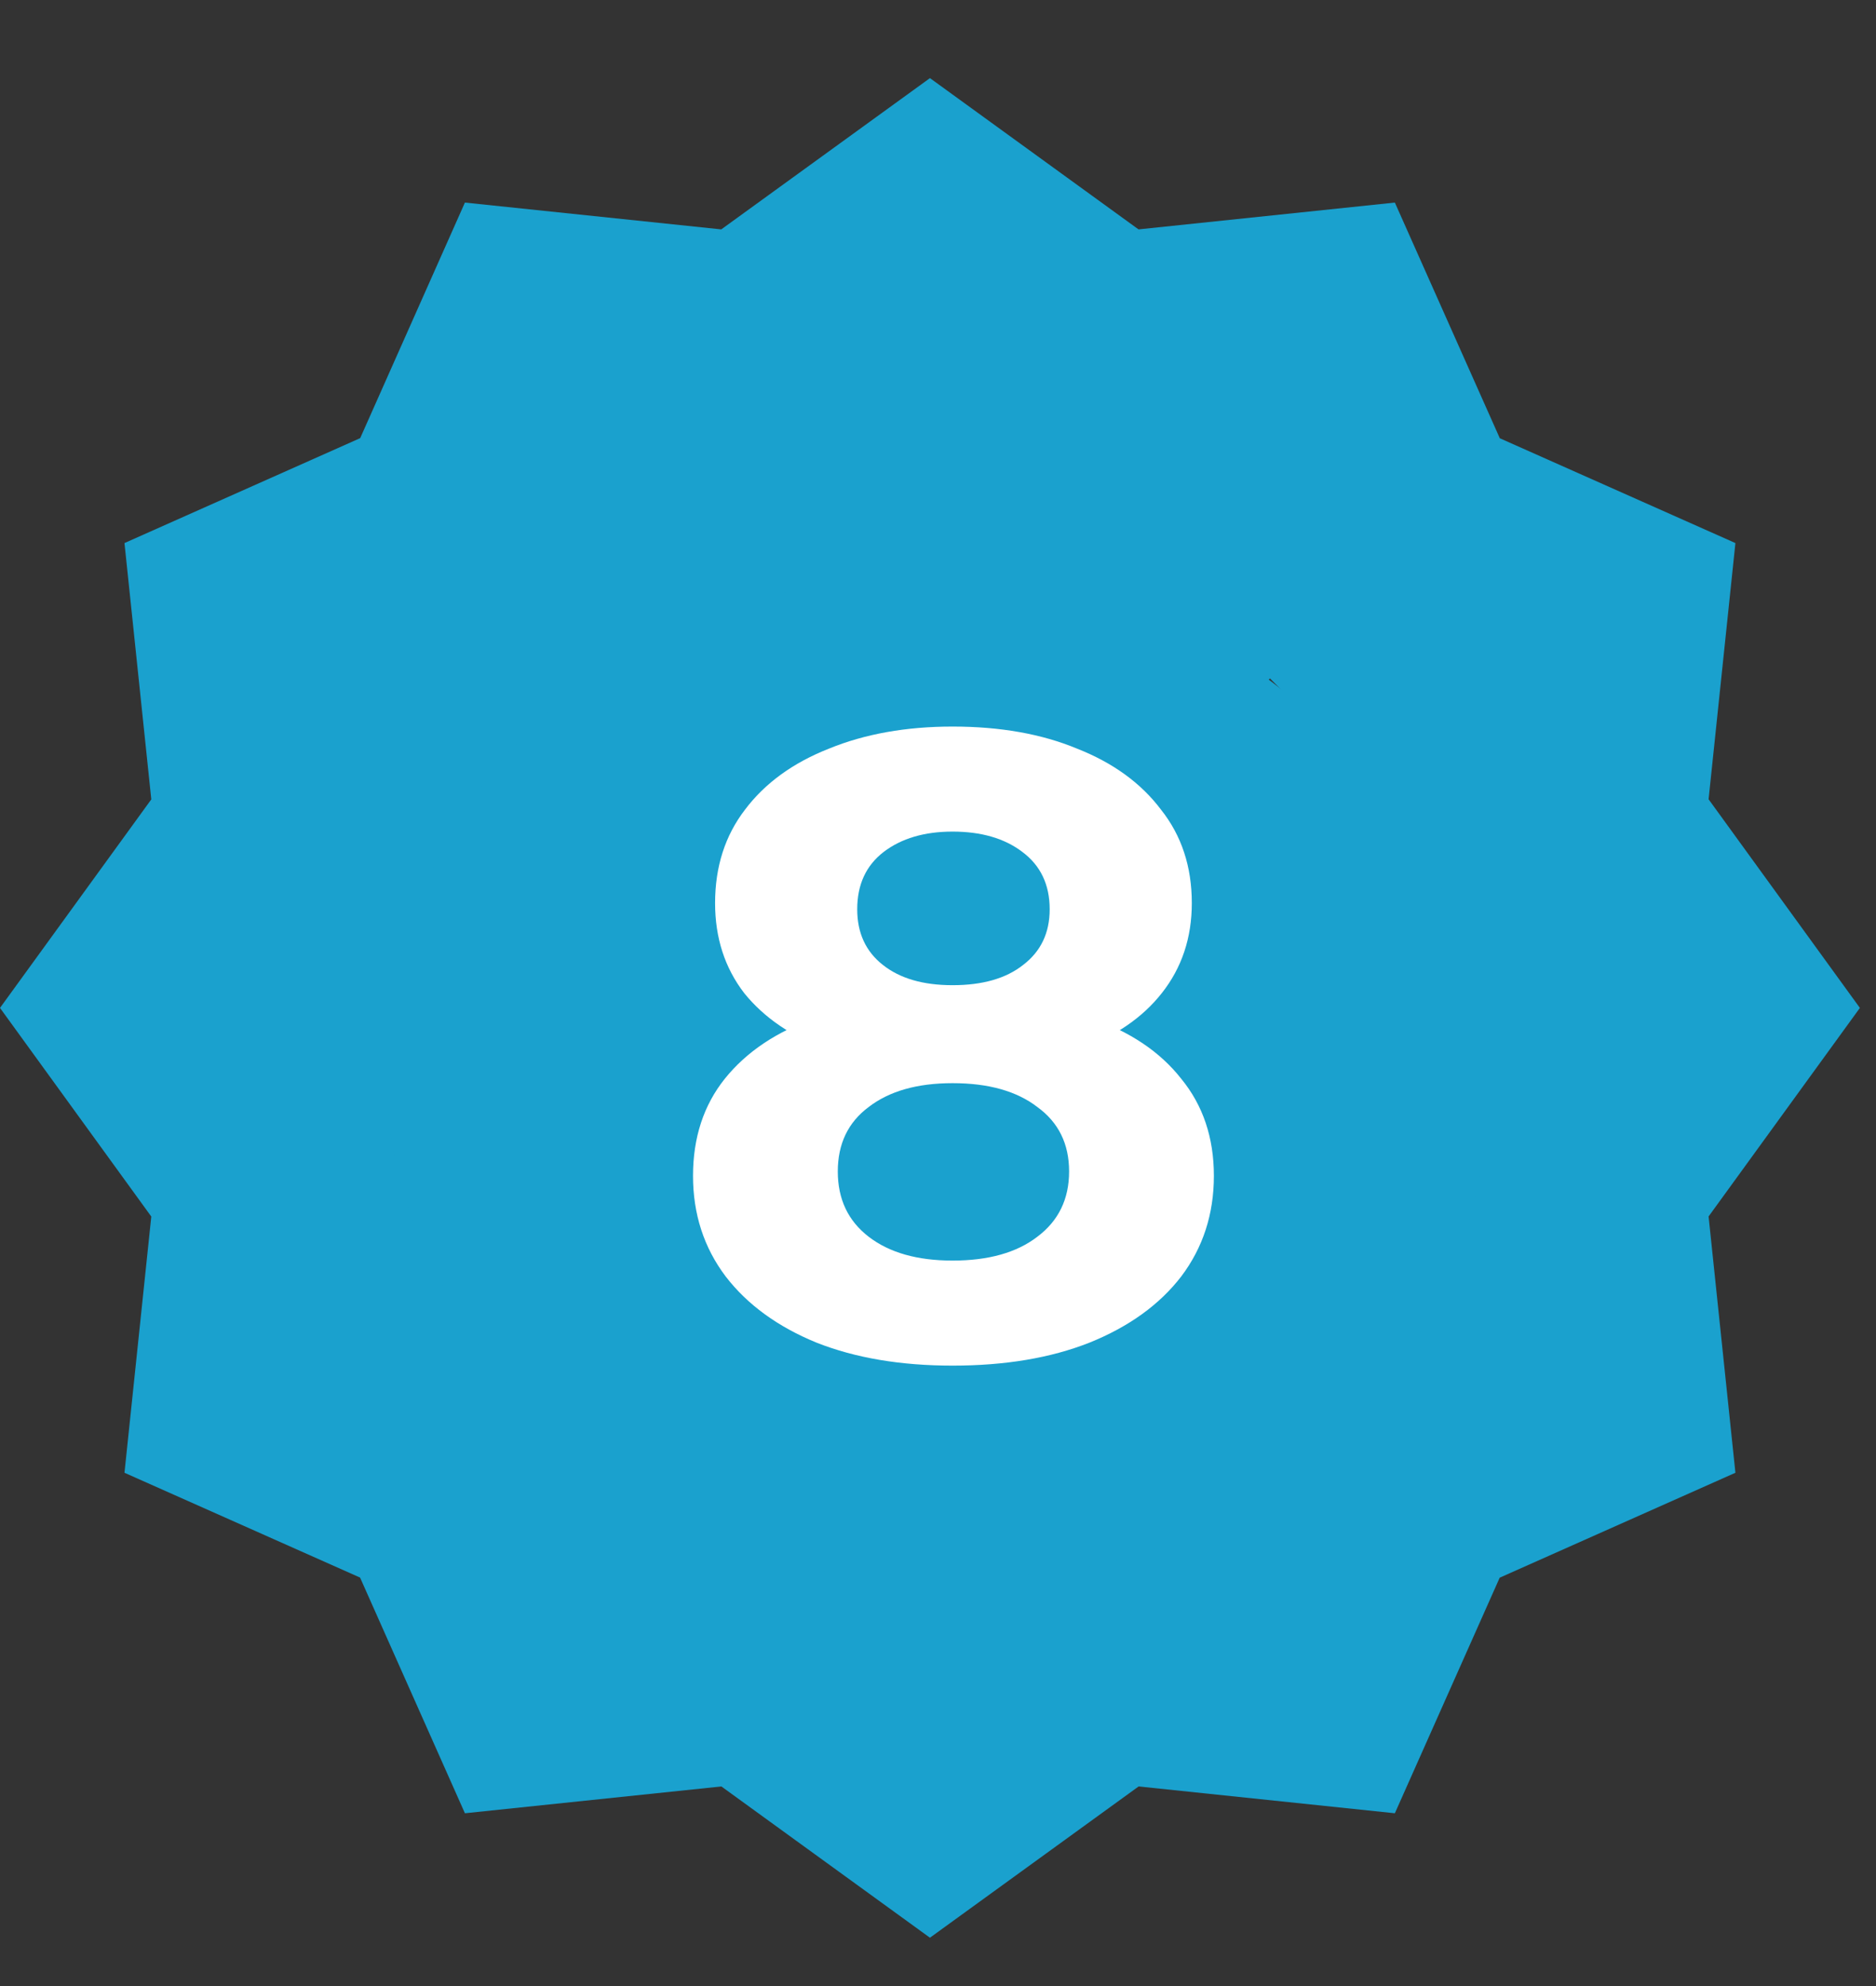 <svg width="17" height="18" viewBox="0 0 17 18" fill="none" xmlns="http://www.w3.org/2000/svg">
<rect x="0" y="0" width="17" height="18" fill="#333333" stroke="none"/>
<path d="M15.726 4.922L13.591 3.972L12.64 1.836L10.317 2.079L8.427 0.708L6.536 2.079L4.213 1.836L3.264 3.971L1.128 4.922L1.371 7.245L0 9.135L1.371 11.026L1.128 13.348L3.263 14.298L4.213 16.434L6.537 16.191L8.427 17.562L10.318 16.191L12.64 16.434L13.59 14.299L15.726 13.348L15.483 11.025L16.854 9.135L15.483 7.244L15.726 4.922ZM6.742 12.506L4.357 10.121L5.152 9.329L6.742 10.916L11.508 6.149L12.303 6.944L6.742 12.506Z" fill="#1AA1CE"/>
<rect x="3.5" y="5.281" width="10" height="9" rx="4.5" fill="#1AA1CE"/>
<path d="M8.632 12.377C8.163 12.377 7.752 12.308 7.4 12.169C7.048 12.025 6.773 11.825 6.576 11.569C6.379 11.308 6.28 11.004 6.28 10.657C6.28 10.311 6.376 10.017 6.568 9.777C6.765 9.532 7.04 9.348 7.392 9.225C7.744 9.097 8.157 9.033 8.632 9.033C9.112 9.033 9.528 9.097 9.88 9.225C10.237 9.348 10.512 9.532 10.704 9.777C10.901 10.017 11 10.311 11 10.657C11 11.004 10.901 11.308 10.704 11.569C10.507 11.825 10.229 12.025 9.872 12.169C9.52 12.308 9.107 12.377 8.632 12.377ZM8.632 11.425C8.957 11.425 9.213 11.353 9.4 11.209C9.592 11.065 9.688 10.868 9.688 10.617C9.688 10.367 9.592 10.172 9.4 10.033C9.213 9.889 8.957 9.817 8.632 9.817C8.312 9.817 8.059 9.889 7.872 10.033C7.685 10.172 7.592 10.367 7.592 10.617C7.592 10.868 7.685 11.065 7.872 11.209C8.059 11.353 8.312 11.425 8.632 11.425ZM8.632 9.689C8.2 9.689 7.821 9.631 7.496 9.513C7.176 9.396 6.925 9.225 6.744 9.001C6.568 8.772 6.48 8.5 6.48 8.185C6.48 7.855 6.571 7.572 6.752 7.337C6.933 7.097 7.187 6.913 7.512 6.785C7.837 6.652 8.211 6.585 8.632 6.585C9.064 6.585 9.44 6.652 9.76 6.785C10.085 6.913 10.339 7.097 10.52 7.337C10.707 7.572 10.8 7.855 10.8 8.185C10.8 8.5 10.709 8.772 10.528 9.001C10.352 9.225 10.101 9.396 9.776 9.513C9.451 9.631 9.069 9.689 8.632 9.689ZM8.632 8.929C8.904 8.929 9.117 8.868 9.272 8.745C9.432 8.623 9.512 8.455 9.512 8.241C9.512 8.017 9.429 7.844 9.264 7.721C9.104 7.599 8.893 7.537 8.632 7.537C8.376 7.537 8.168 7.599 8.008 7.721C7.848 7.844 7.768 8.017 7.768 8.241C7.768 8.455 7.845 8.623 8 8.745C8.155 8.868 8.365 8.929 8.632 8.929Z" fill="white"/>
</svg>
